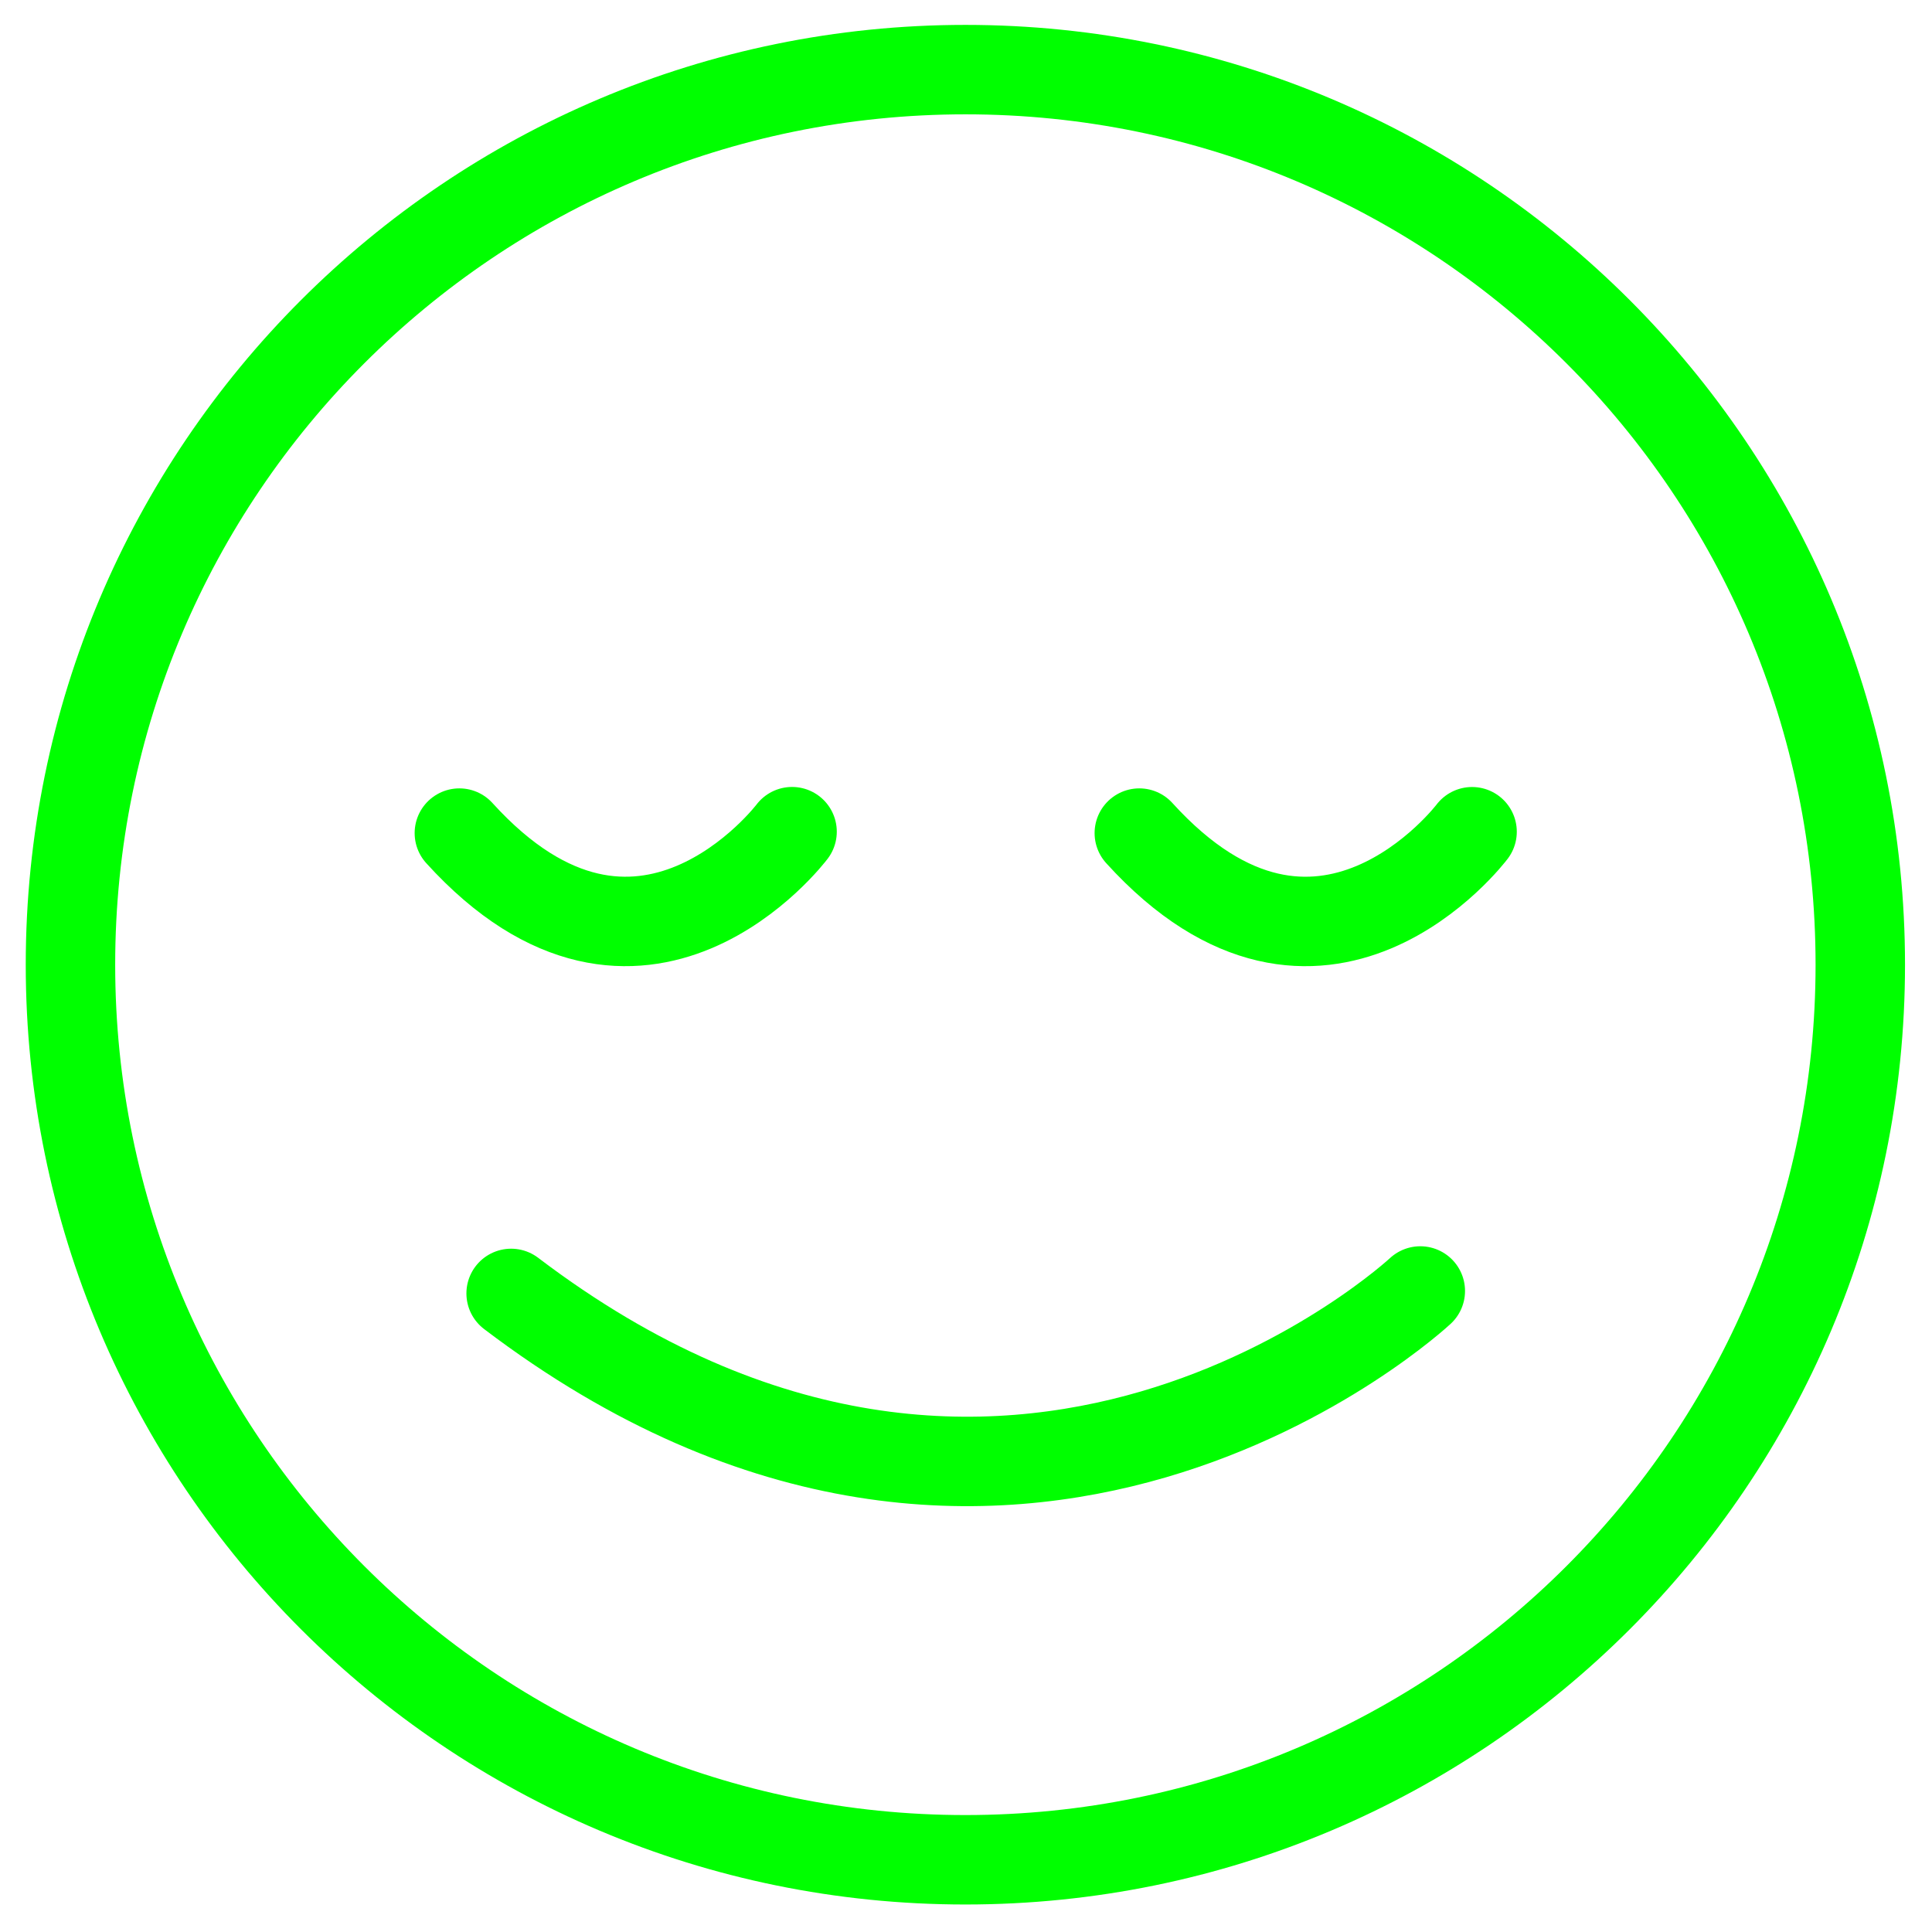 <svg height="34" width="34" xmlns="http://www.w3.org/2000/svg"><path d="m.24 15.977c0-8.7 7.051-15.752 15.75-15.752 8.697 0 15.748 7.053 15.748 15.752 0 8.7-7.05 15.752-15.749 15.752-8.698 0-15.749-7.053-15.749-15.752zm24.666-2.34s-2.666 3.537-5.856.024m4.945 8.058s-7.207 6.721-16 .043m4.944-8.126s-2.665 3.538-5.855.025" fill="none" stroke="#0f0" stroke-linecap="round" stroke-linejoin="round" stroke-width="1.574" transform="translate(1 1)"/></svg>